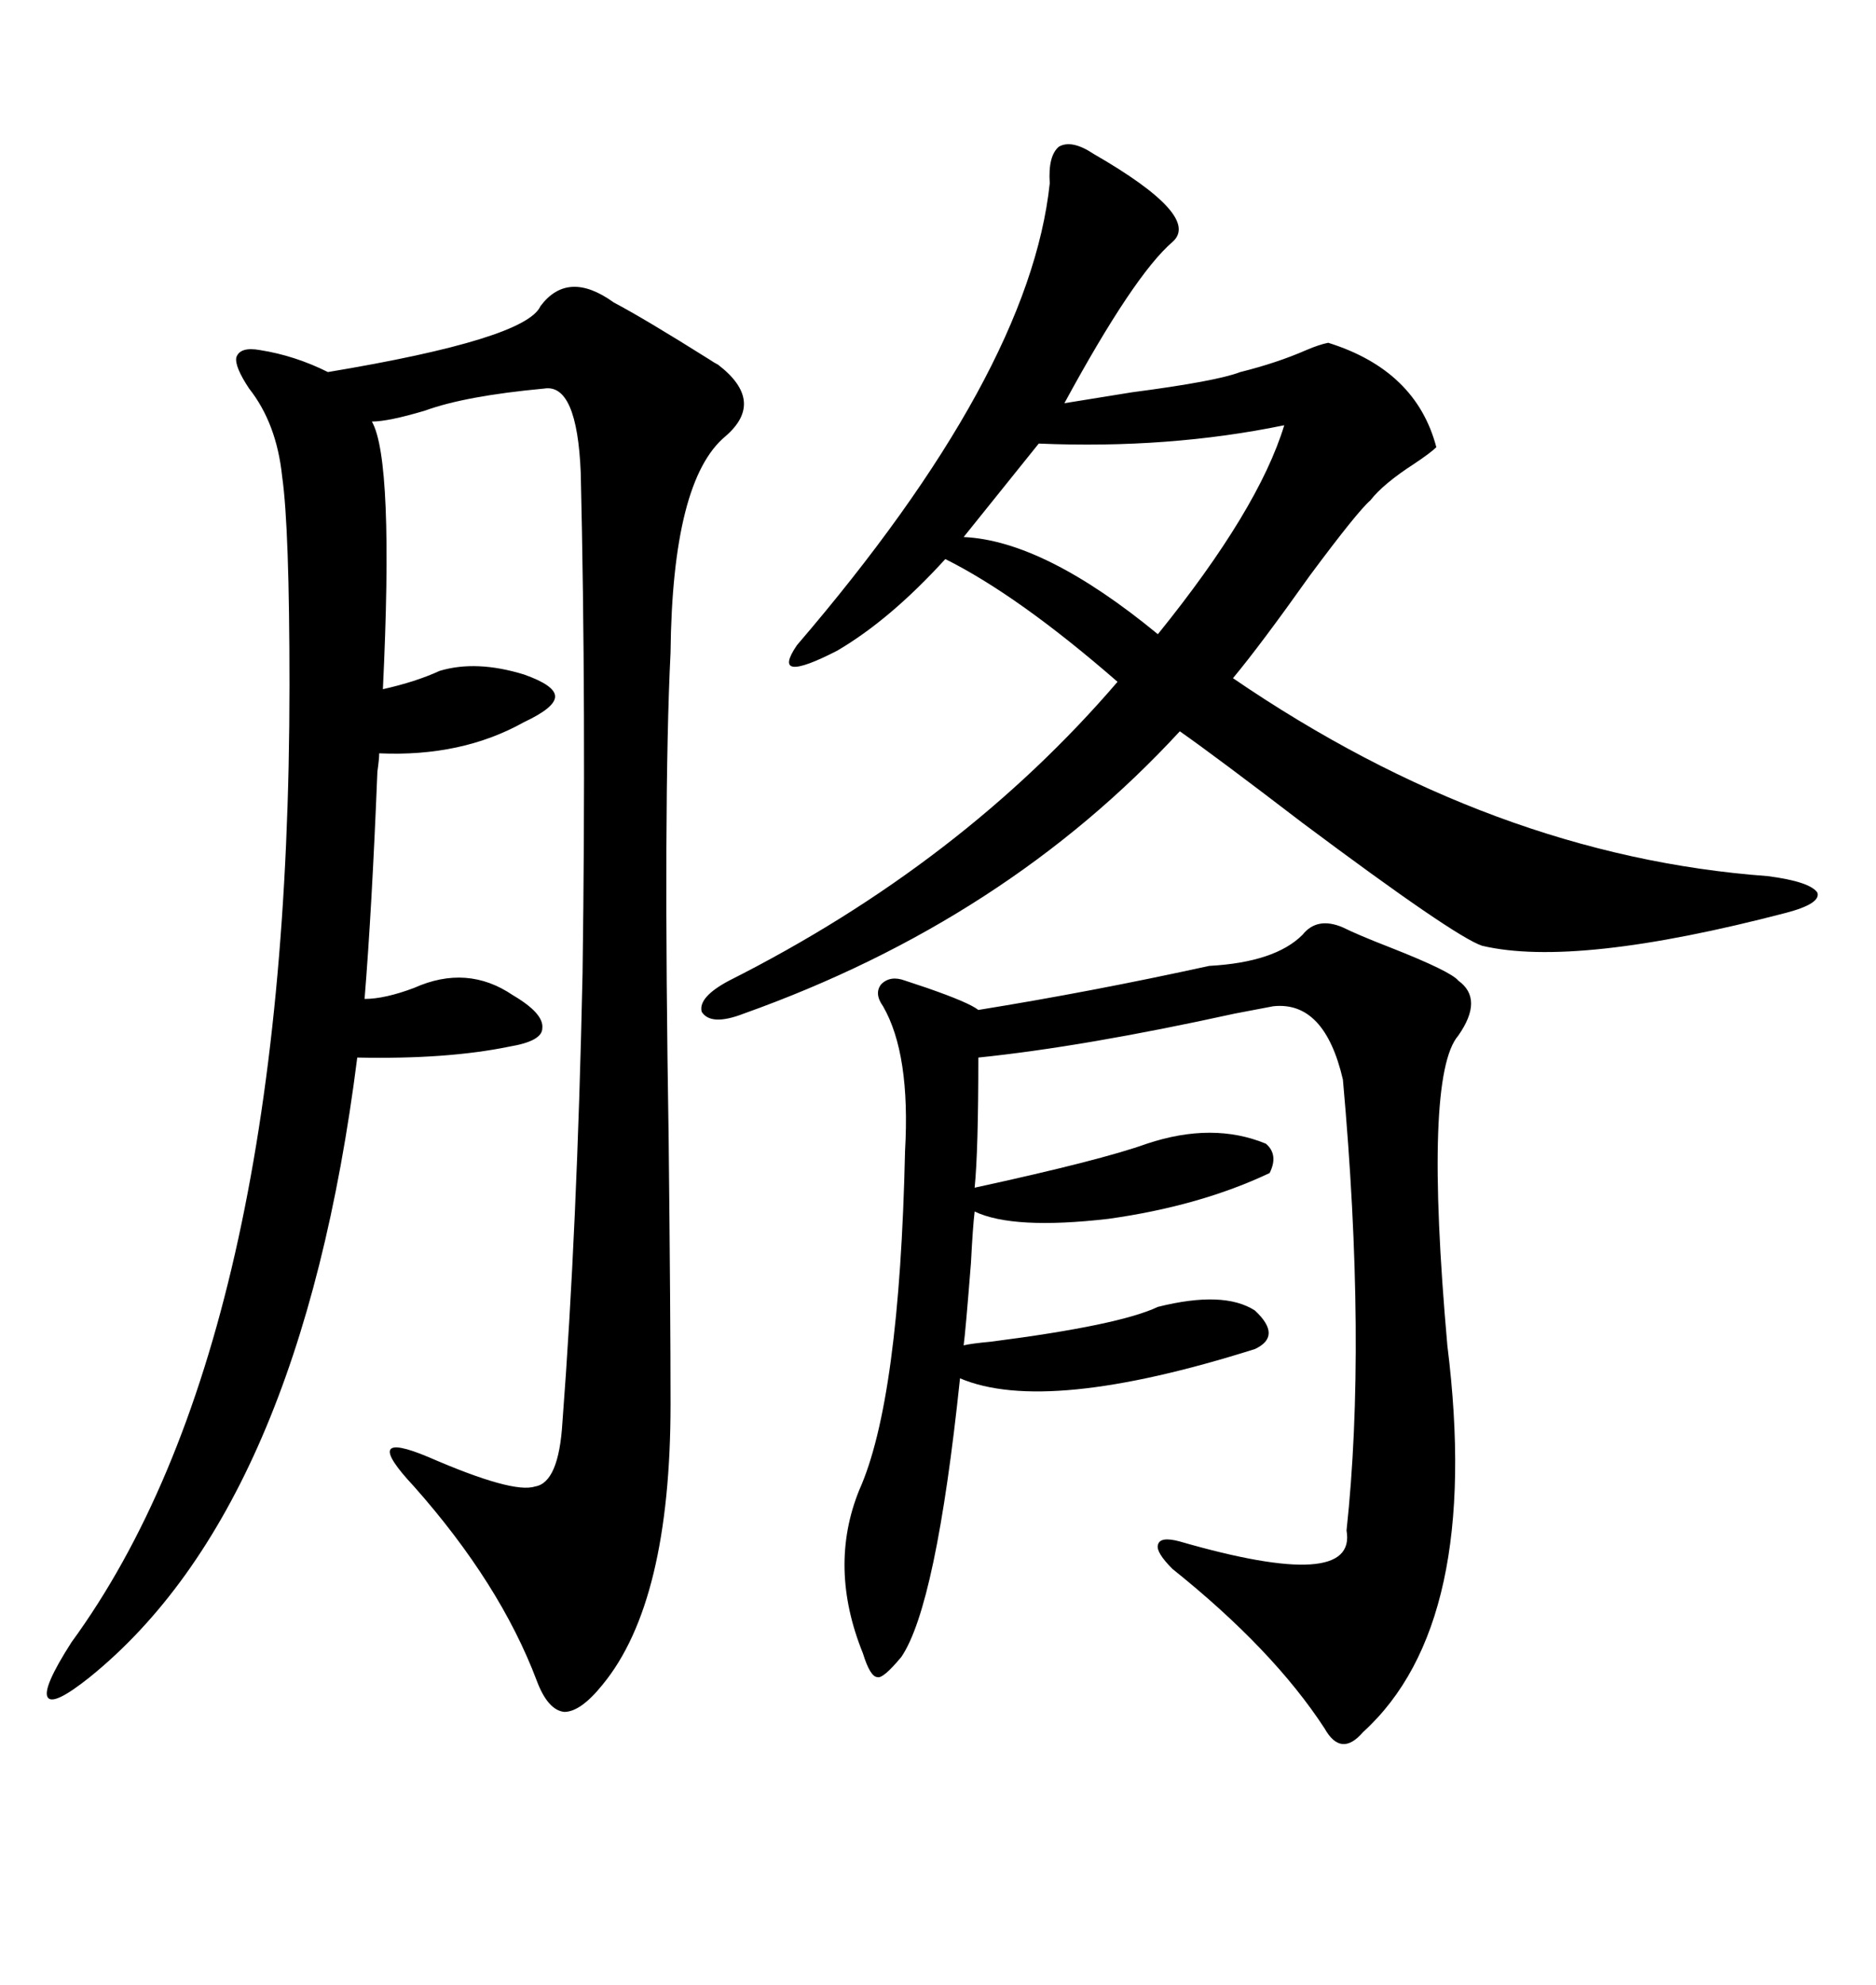 <svg xmlns="http://www.w3.org/2000/svg" xmlns:xlink="http://www.w3.org/1999/xlink" width="300" height="317.285"><path d="M107.23 224.41L107.23 224.41Q107.23 256.05 96.39 269.24L96.39 269.24Q92.87 273.63 90.23 273.63L90.23 273.63Q87.60 273.34 85.84 268.65L85.84 268.65Q79.98 253.13 66.21 237.60L66.21 237.60Q61.82 232.91 62.40 231.74L62.40 231.74Q62.99 230.57 68.55 232.91L68.55 232.91Q82.03 238.77 85.55 237.60L85.55 237.60Q89.36 237.01 89.94 227.34L89.94 227.34Q92.29 196.58 93.16 155.57L93.16 155.57Q93.75 113.09 92.87 75.59L92.87 75.59Q92.29 61.23 87.01 62.11L87.01 62.11Q74.41 63.28 67.97 65.63L67.97 65.63Q62.11 67.38 59.47 67.38L59.47 67.38Q62.99 73.54 61.23 110.16L61.23 110.16Q66.50 108.98 70.31 107.23L70.31 107.23Q76.17 105.47 83.79 107.81L83.79 107.81Q88.77 109.57 88.77 111.33L88.77 111.33Q88.77 113.09 83.79 115.43L83.79 115.43Q73.83 121.00 60.64 120.41L60.64 120.41Q60.64 121.29 60.35 123.34L60.35 123.34Q59.47 145.31 58.30 159.67L58.30 159.67Q61.52 159.67 66.21 157.91L66.21 157.91Q74.71 154.10 82.03 159.08L82.03 159.08Q87.01 162.01 86.72 164.36L86.72 164.36Q86.72 166.41 81.45 167.29L81.45 167.29Q71.48 169.34 57.13 169.04L57.13 169.04Q48.05 240.82 14.36 268.07L14.36 268.07Q8.50 272.75 7.62 271.29L7.62 271.29Q6.74 269.82 11.43 262.50L11.43 262.50Q46.29 214.75 46.29 109.57L46.29 109.57Q46.29 84.38 45.12 76.17L45.12 76.17Q44.24 67.68 39.84 62.11L39.84 62.11Q37.50 58.59 37.79 57.13L37.79 57.13Q38.38 55.37 41.60 55.96L41.60 55.96Q47.17 56.84 52.44 59.47L52.44 59.47Q84.08 54.20 86.43 48.93L86.43 48.93Q90.82 43.07 98.14 48.34L98.14 48.34Q103.13 50.98 113.38 57.42L113.38 57.42Q114.26 58.01 114.84 58.30L114.84 58.30Q122.46 64.16 116.02 69.73L116.02 69.73Q107.52 76.76 107.23 104.30L107.23 104.30Q106.05 128.03 106.93 182.23L106.93 182.23Q107.23 210.35 107.23 224.41ZM174.90 24.61L174.90 24.61Q192.19 34.57 187.50 38.67L187.50 38.67Q181.35 43.95 170.21 64.45L170.21 64.45Q173.73 63.87 181.05 62.70L181.05 62.70Q194.53 60.94 198.34 59.47L198.34 59.47Q204.20 58.01 208.89 55.96L208.89 55.96Q210.94 55.08 212.40 54.79L212.40 54.79Q226.46 59.18 229.69 71.48L229.69 71.48Q228.81 72.36 226.17 74.12L226.17 74.12Q221.19 77.34 219.14 79.98L219.14 79.98Q217.09 81.74 209.47 91.99L209.47 91.99Q201.56 103.13 197.17 108.40L197.17 108.40Q238.77 136.82 282.71 140.04L282.71 140.04Q289.45 140.92 290.63 142.68L290.63 142.68Q291.21 144.43 285.64 145.90L285.64 145.90Q251.95 154.69 237.01 151.17L237.01 151.17Q232.62 149.71 208.30 131.54L208.30 131.54Q194.53 121.00 188.67 116.89L188.67 116.89Q160.84 147.07 118.95 162.01L118.95 162.01Q113.67 164.06 112.21 161.72L112.21 161.72Q111.62 159.38 116.60 156.74L116.60 156.74Q153.81 137.99 178.71 108.98L178.71 108.98Q162.89 95.21 151.17 89.36L151.17 89.36Q142.38 99.02 133.89 104.00L133.89 104.00Q123.05 109.57 127.44 103.13L127.44 103.13Q164.65 59.77 167.87 29.30L167.87 29.30Q167.58 24.90 169.34 23.44L169.34 23.44Q171.39 22.27 174.90 24.61ZM208.30 149.41L208.30 149.41Q210.64 146.48 214.75 148.24L214.75 148.24Q217.09 149.41 222.36 151.46L222.36 151.46Q232.03 155.27 233.20 156.74L233.20 156.74Q237.30 159.67 233.20 165.53L233.20 165.53Q227.64 171.97 231.45 215.04L231.45 215.04Q237.01 259.57 217.97 276.86L217.97 276.86Q214.45 280.96 211.82 276.27L211.82 276.27Q203.61 263.67 187.50 250.78L187.50 250.78Q184.86 248.14 185.16 246.97L185.16 246.97Q185.45 245.51 188.67 246.39L188.67 246.39Q217.09 254.59 215.33 244.63L215.33 244.63Q218.55 214.75 214.75 172.56L214.75 172.56Q211.82 159.96 203.61 160.84L203.61 160.84Q202.15 161.13 197.46 162.01L197.46 162.01Q173.44 167.29 156.45 169.04L156.45 169.04Q156.45 183.98 155.86 189.84L155.86 189.84Q176.07 185.45 183.40 182.81L183.40 182.81Q193.95 179.30 202.44 182.81L202.44 182.81Q204.49 184.57 203.03 187.50L203.03 187.50Q191.89 192.77 177.25 194.82L177.25 194.82Q162.01 196.58 155.86 193.65L155.86 193.65Q155.57 196.00 155.27 201.86L155.27 201.86Q154.39 212.99 154.10 215.04L154.10 215.04Q155.27 214.75 158.50 214.45L158.50 214.45Q179.00 211.82 185.16 208.89L185.16 208.89Q195.70 206.25 200.68 209.47L200.68 209.47Q205.08 213.57 200.68 215.63L200.68 215.63Q167.29 226.17 153.52 220.31L153.52 220.31Q149.71 256.64 144.14 264.84L144.14 264.84Q141.21 268.36 140.33 268.07L140.33 268.07Q139.16 268.07 137.99 264.26L137.99 264.26Q132.42 250.49 137.40 238.18L137.40 238.18Q143.85 223.83 144.73 183.98L144.73 183.98Q145.61 168.46 141.21 160.84L141.21 160.84Q139.75 158.79 140.92 157.32L140.92 157.32Q142.38 155.86 144.73 156.74L144.73 156.74Q145.61 157.03 148.24 157.91L148.24 157.91Q154.98 160.25 156.45 161.43L156.45 161.43Q174.61 158.50 193.36 154.39L193.36 154.39Q203.91 153.81 208.30 149.41ZM205.37 67.97L205.37 67.97Q186.91 71.78 166.11 70.90L166.11 70.90L154.10 85.84Q166.99 86.43 185.16 101.37L185.16 101.37Q201.27 81.45 205.37 67.97Z"/></svg>